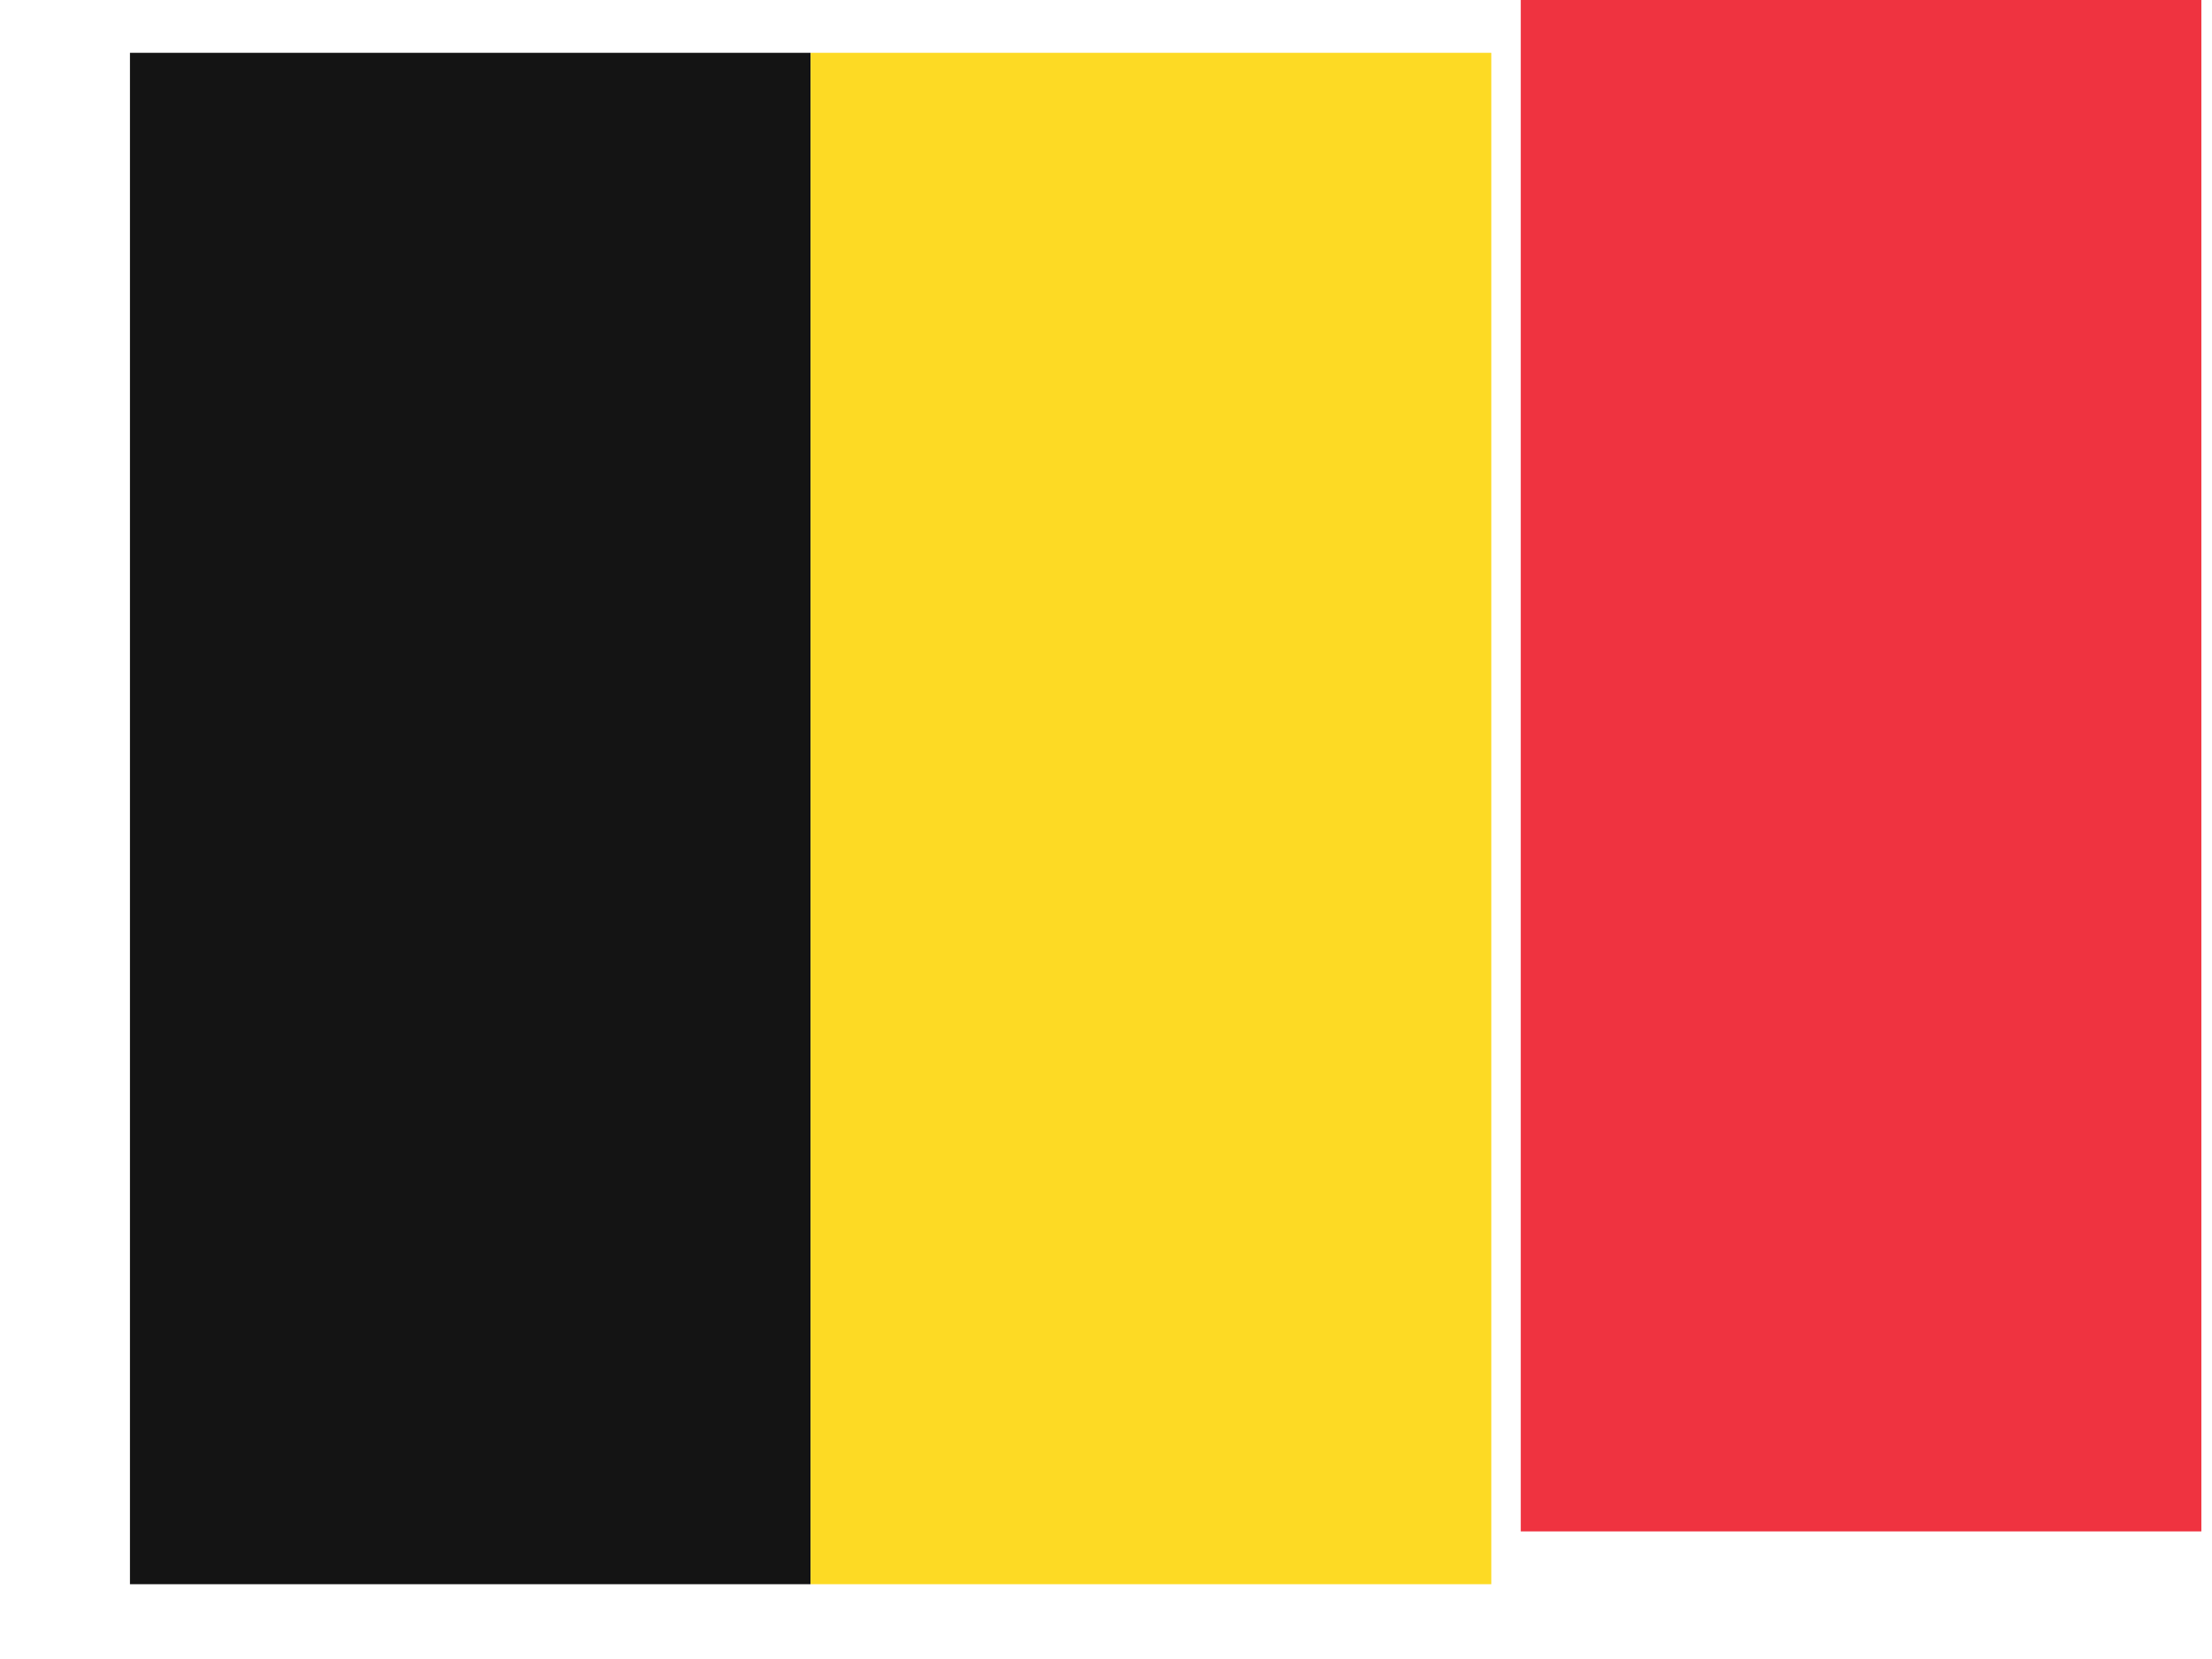 <svg width="16" height="12" viewBox="0 0 16 12" fill="none" xmlns="http://www.w3.org/2000/svg">
<path d="M0.94 0.382H5.863V11.459H0.94V0.382Z" fill="#141414"/>
<path d="M5.863 0.382H10.787V11.459H5.863V0.382Z" fill="#FDDA24"/>
<path d="M11 0H15.923V11.077H11V0Z" fill="#EF3340"/>
</svg>
